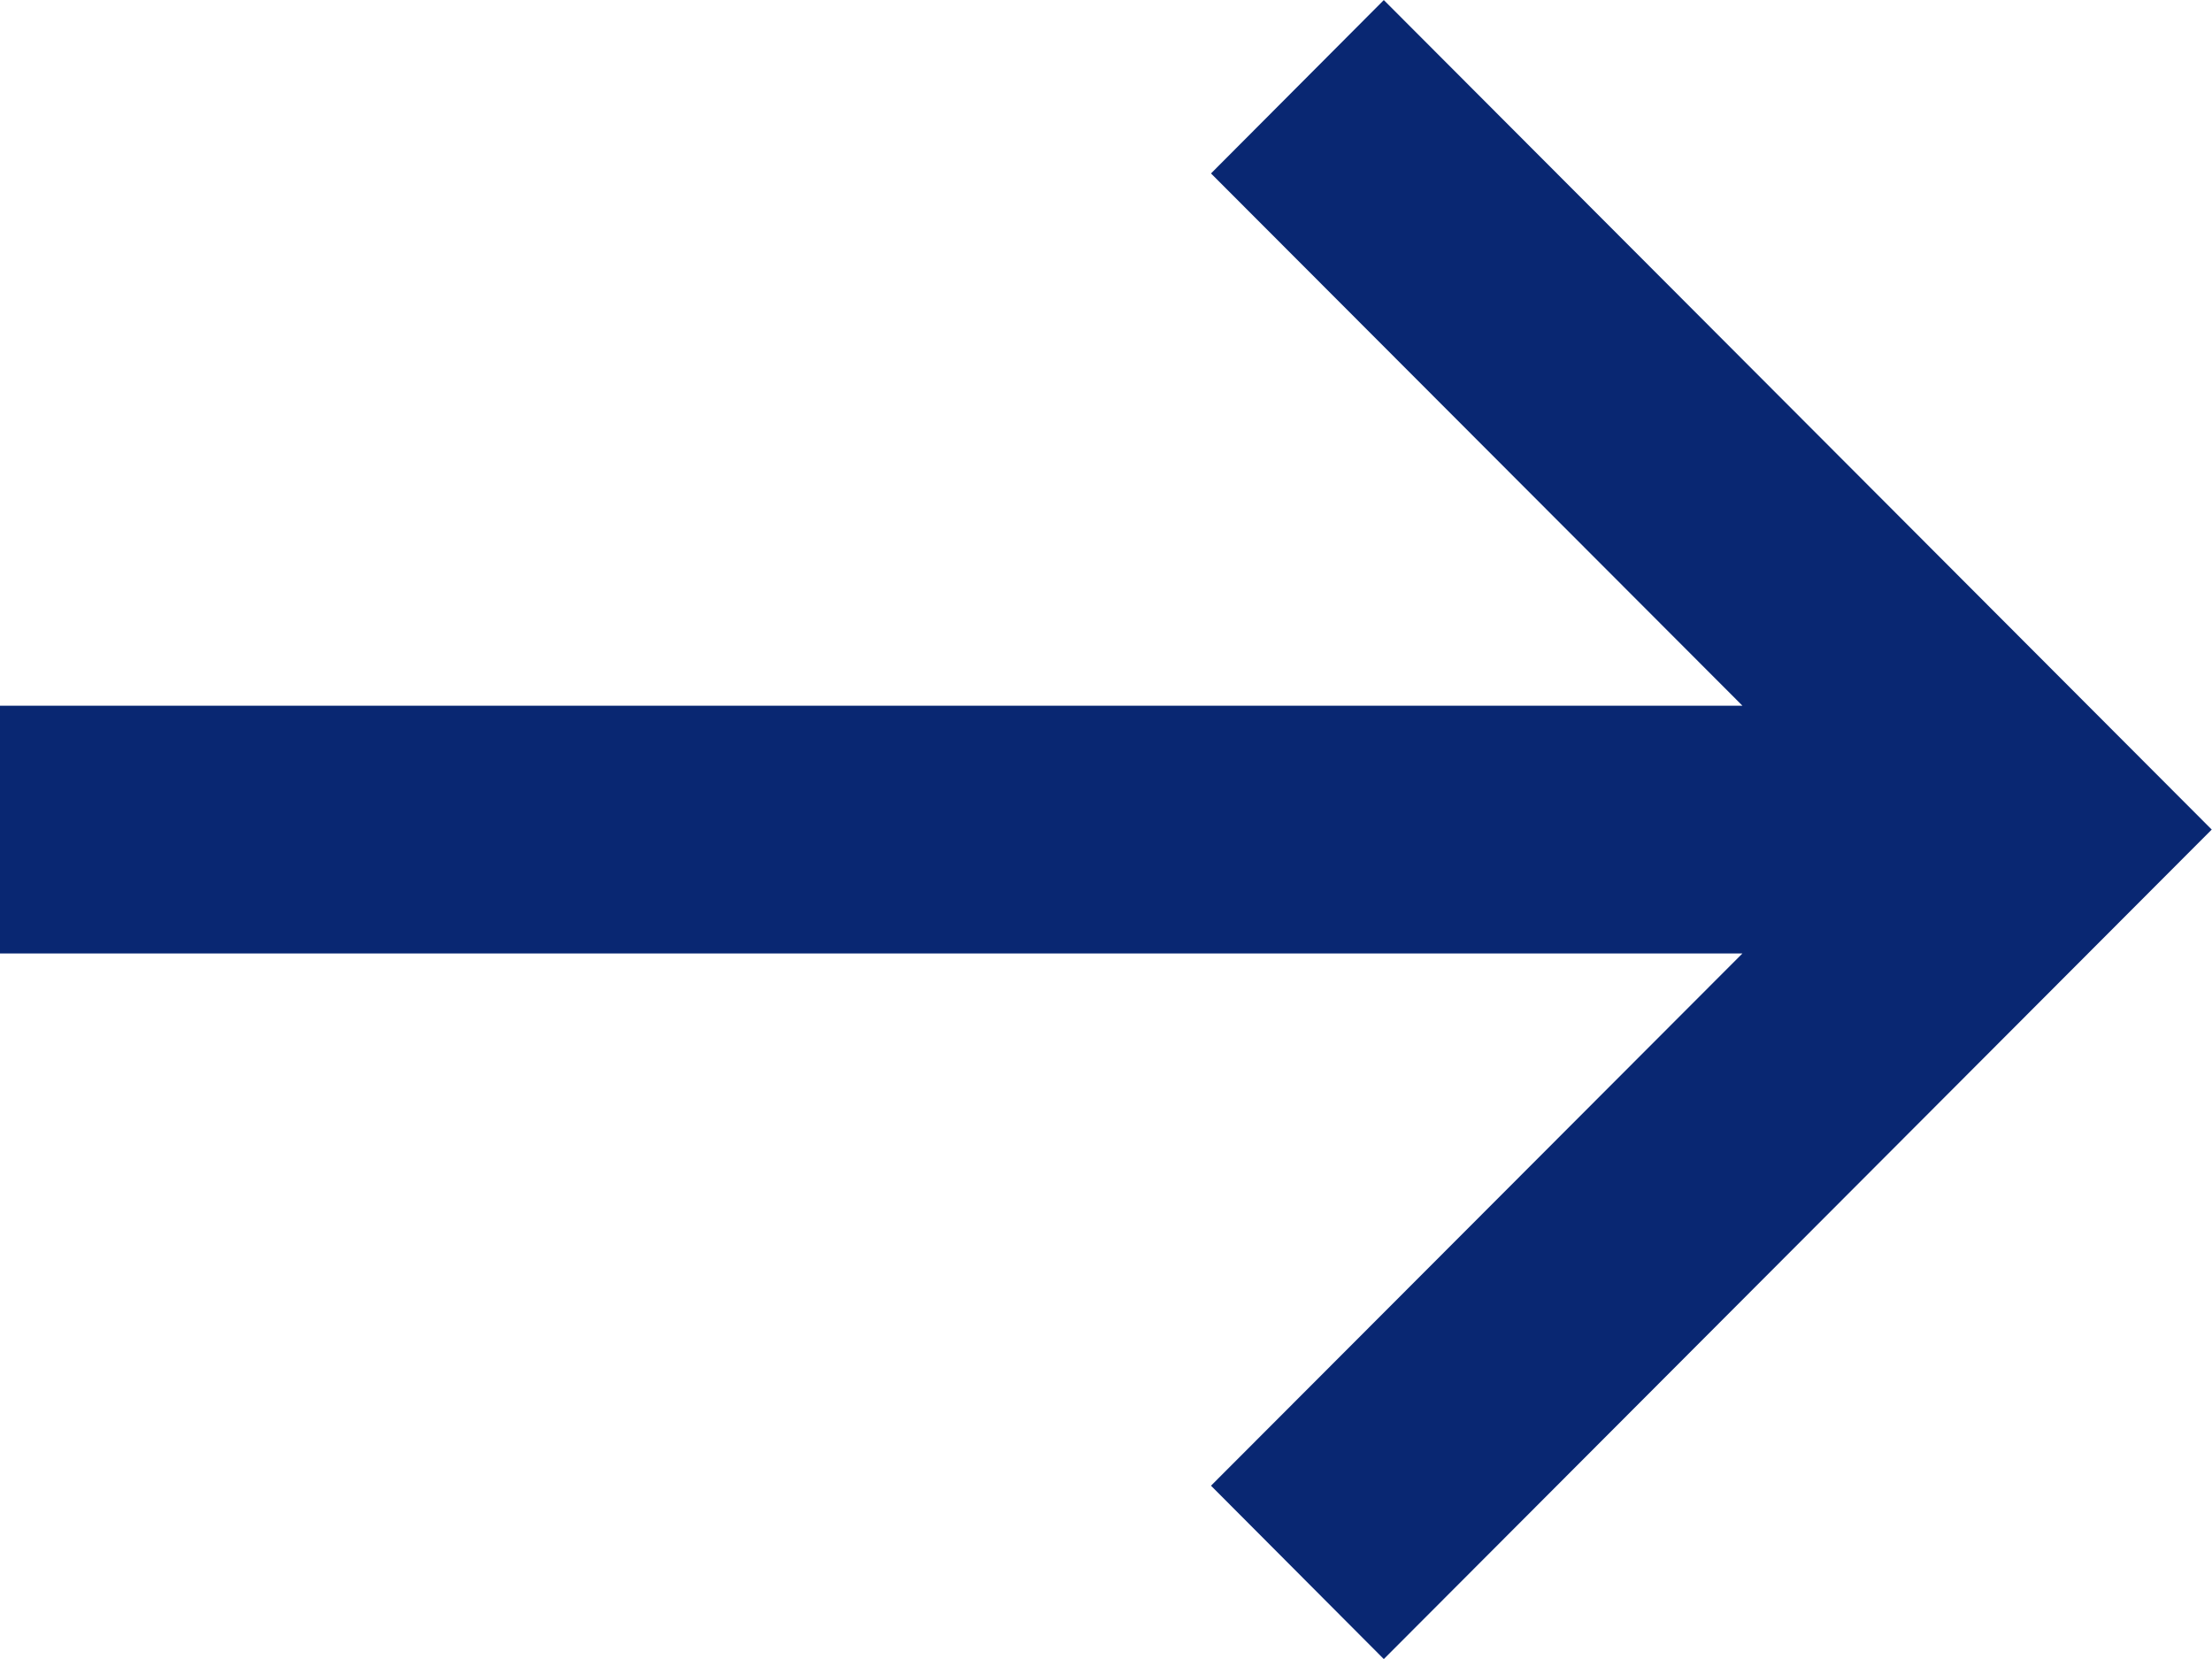 <svg xmlns="http://www.w3.org/2000/svg" width="32" height="24" viewBox="0 0 32 24">
  <path id="np_arrow-left_888650_000000" d="M12.918,32.291H38.125l-7.688-7.7,2.5-2.508,11.977,12-11.977,12-2.5-2.508,7.688-7.7H12.918Z" transform="translate(-12.918 -22.082)" fill="#092772"/>
</svg>
